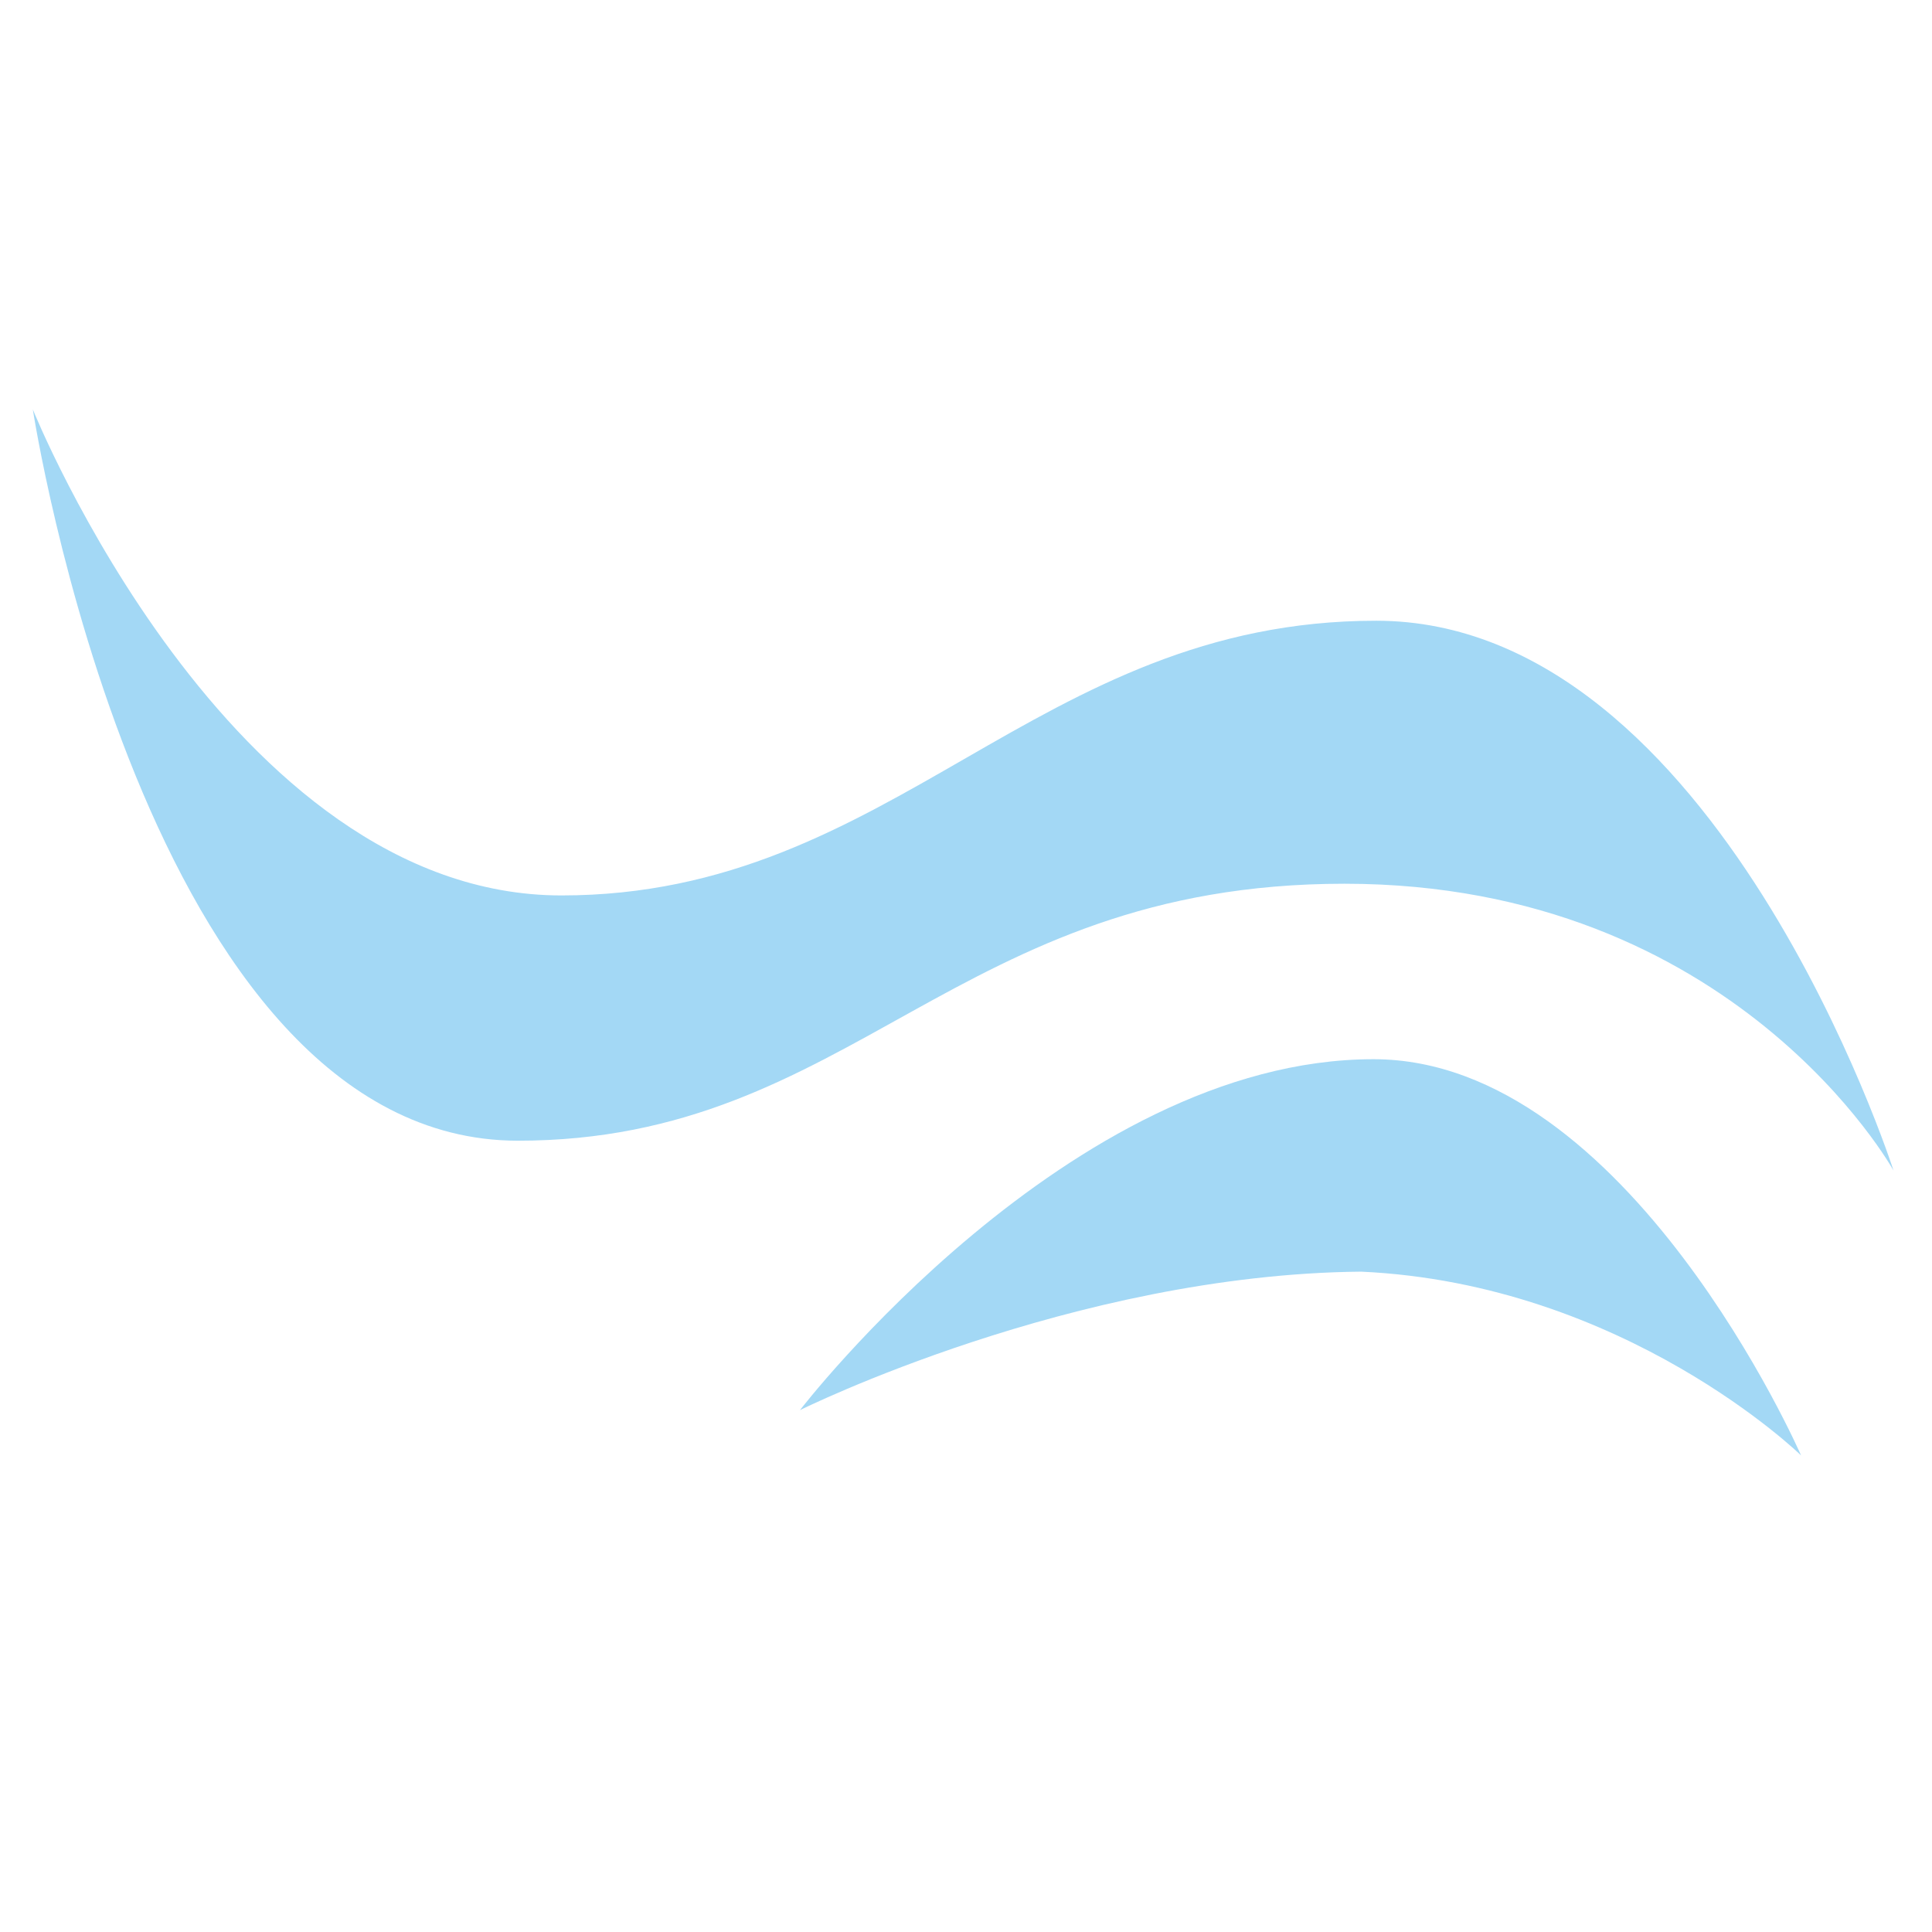 <?xml version="1.0" encoding="utf-8"?>
<!-- Generator: Adobe Illustrator 23.0.3, SVG Export Plug-In . SVG Version: 6.00 Build 0)  -->
<svg version="1.1" id="Layer_1" xmlns="http://www.w3.org/2000/svg" xmlns:xlink="http://www.w3.org/1999/xlink" x="0px" y="0px"
	 viewBox="0 0 512 512" style="enable-background:new 0 0 512 512;" xml:space="preserve">
<style type="text/css">
	.st0{fill:#A3D8F5;}
</style>
<path class="st0" d="M8.7,108.5c0,0,51.8,128.8,140.1,128.8s125.5-72.8,215.9-72.8s137.1,145.7,137.1,145.7s-42-76-145.5-76
	s-130.1,68.1-219.1,68.1C38.3,302.2,8.7,108.5,8.7,108.5z"/>
<path class="st0" d="M212,373.7c0,0,71.4-93,152-93c67.5,0,113.3,105,113.3,105s-46.6-45.5-116.6-48.7
	C284.4,337.7,212,373.7,212,373.7z"/>
</svg>
